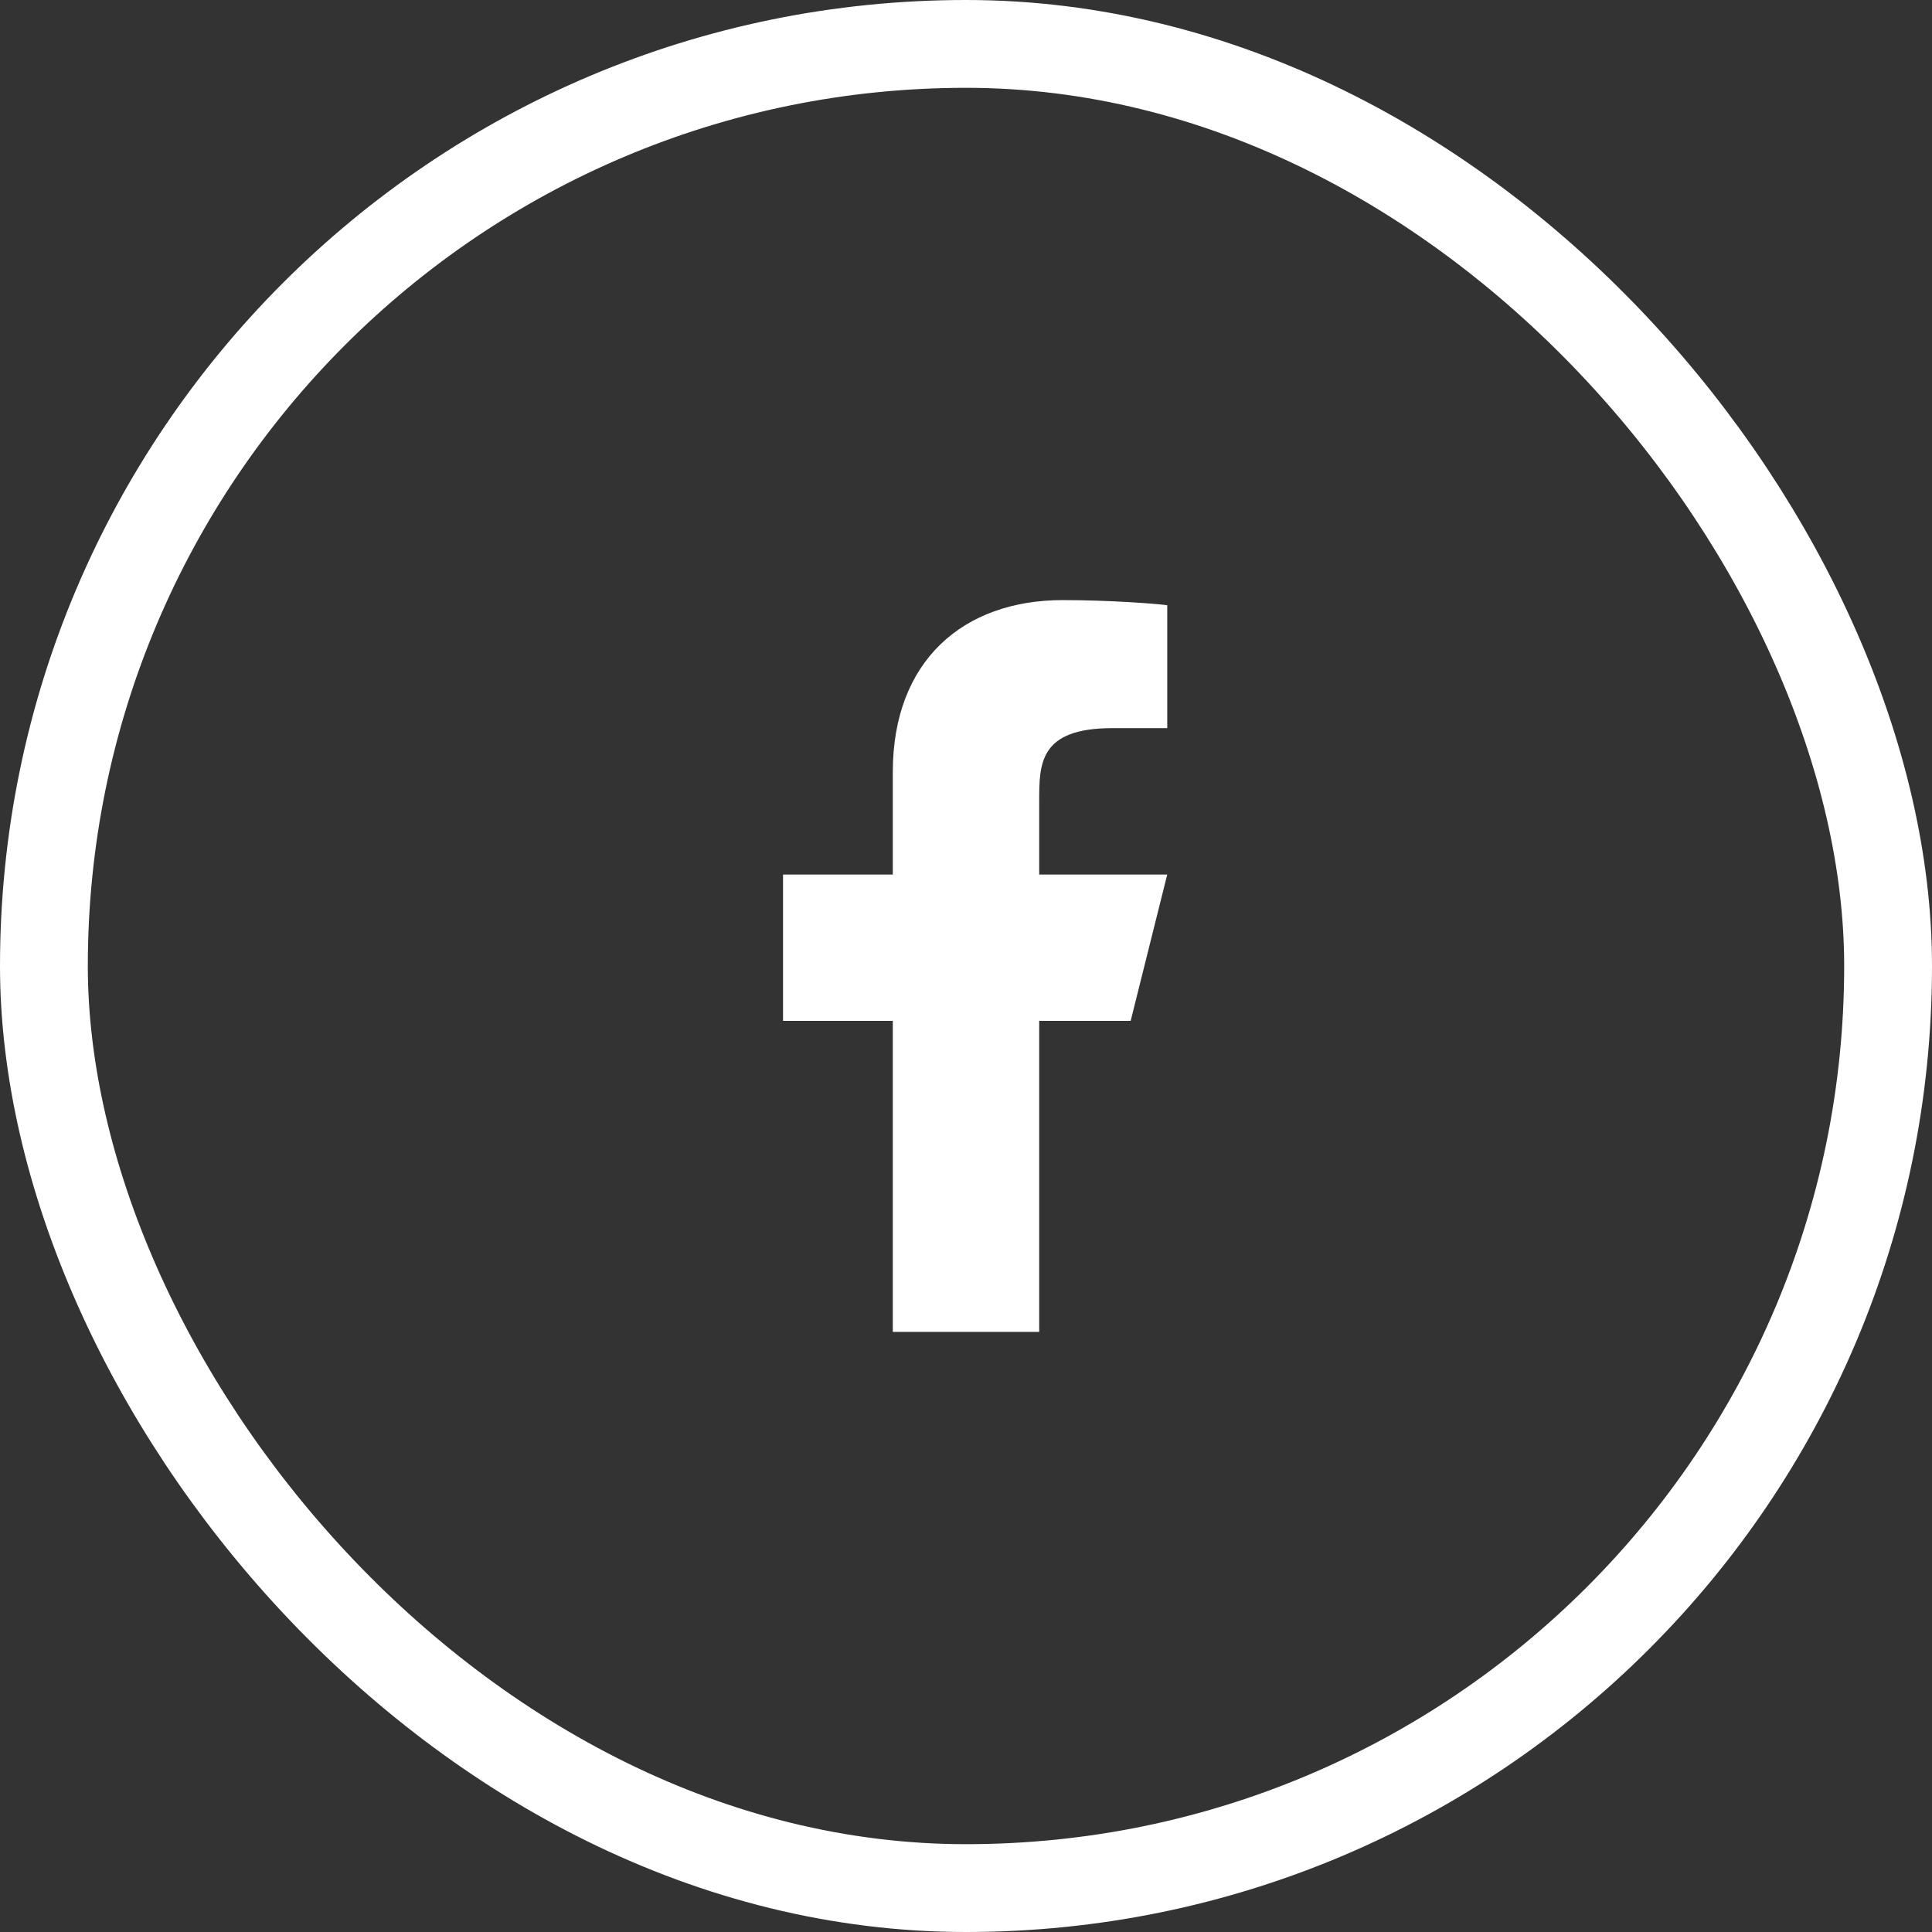<svg width="44" height="44" viewBox="0 0 44 44" fill="none" xmlns="http://www.w3.org/2000/svg">
<rect x="0" y="0" width="44" height="44" fill="#333333" stroke="none"/>
<rect x="1" y="1" width="42" height="42" rx="21" stroke="white" stroke-width="2"/>
<path d="M23.667 23.25H25.75L26.583 19.917H23.667V18.25C23.667 17.392 23.667 16.583 25.333 16.583H26.583V13.783C26.312 13.748 25.286 13.667 24.202 13.667C21.94 13.667 20.333 15.047 20.333 17.583V19.917H17.833V23.25H20.333V30.333H23.667V23.25Z" fill="white"/>
</svg>
